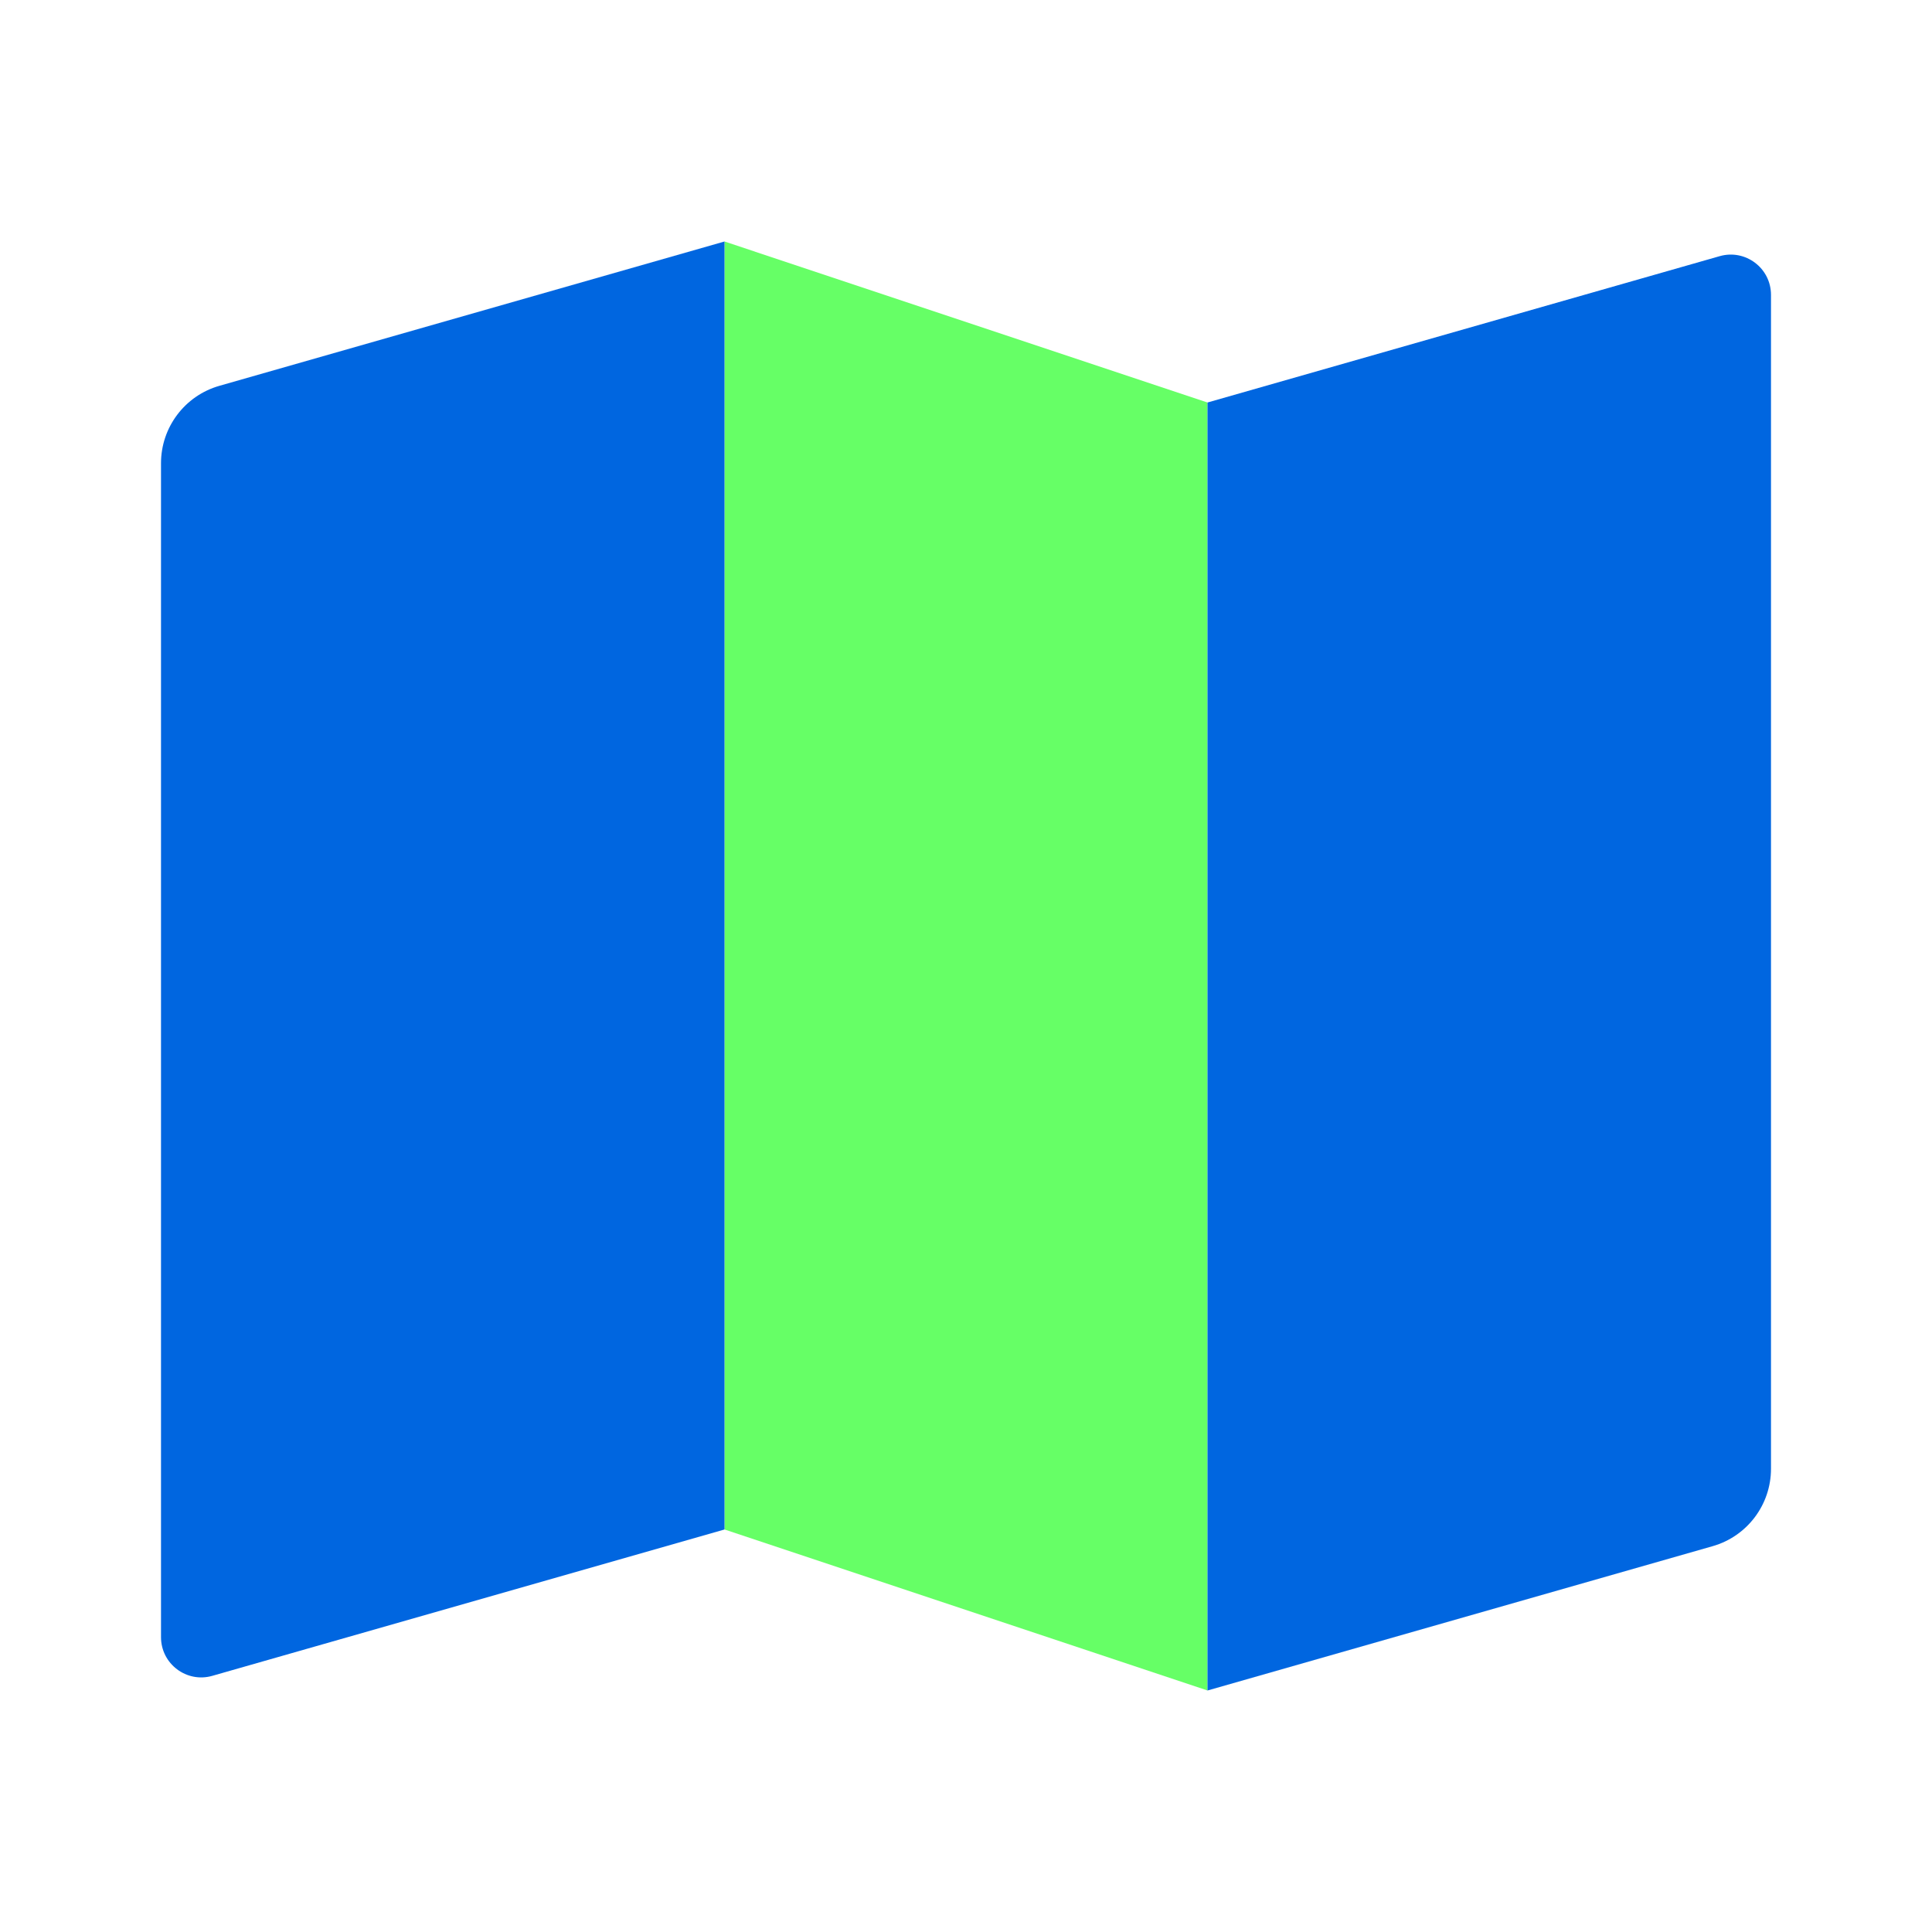 <svg width="80" height="80" viewBox="0 0 80 80" fill="none" xmlns="http://www.w3.org/2000/svg">
<path d="M30 10L50 16.667V70L30 63.333V10Z" fill="#66FF66"/>
<path d="M9.084 15.976L30 10V63.333L8.791 69.393C7.727 69.697 6.667 68.898 6.667 67.79V19.181C6.667 17.693 7.653 16.385 9.084 15.976Z" fill="#0066E0"/>
<path d="M50 70L70.916 64.024C72.347 63.615 73.333 62.307 73.333 60.819V12.21C73.333 11.102 72.274 10.303 71.209 10.607L50 16.667V70Z" fill="#0066E0"/>
</svg>
